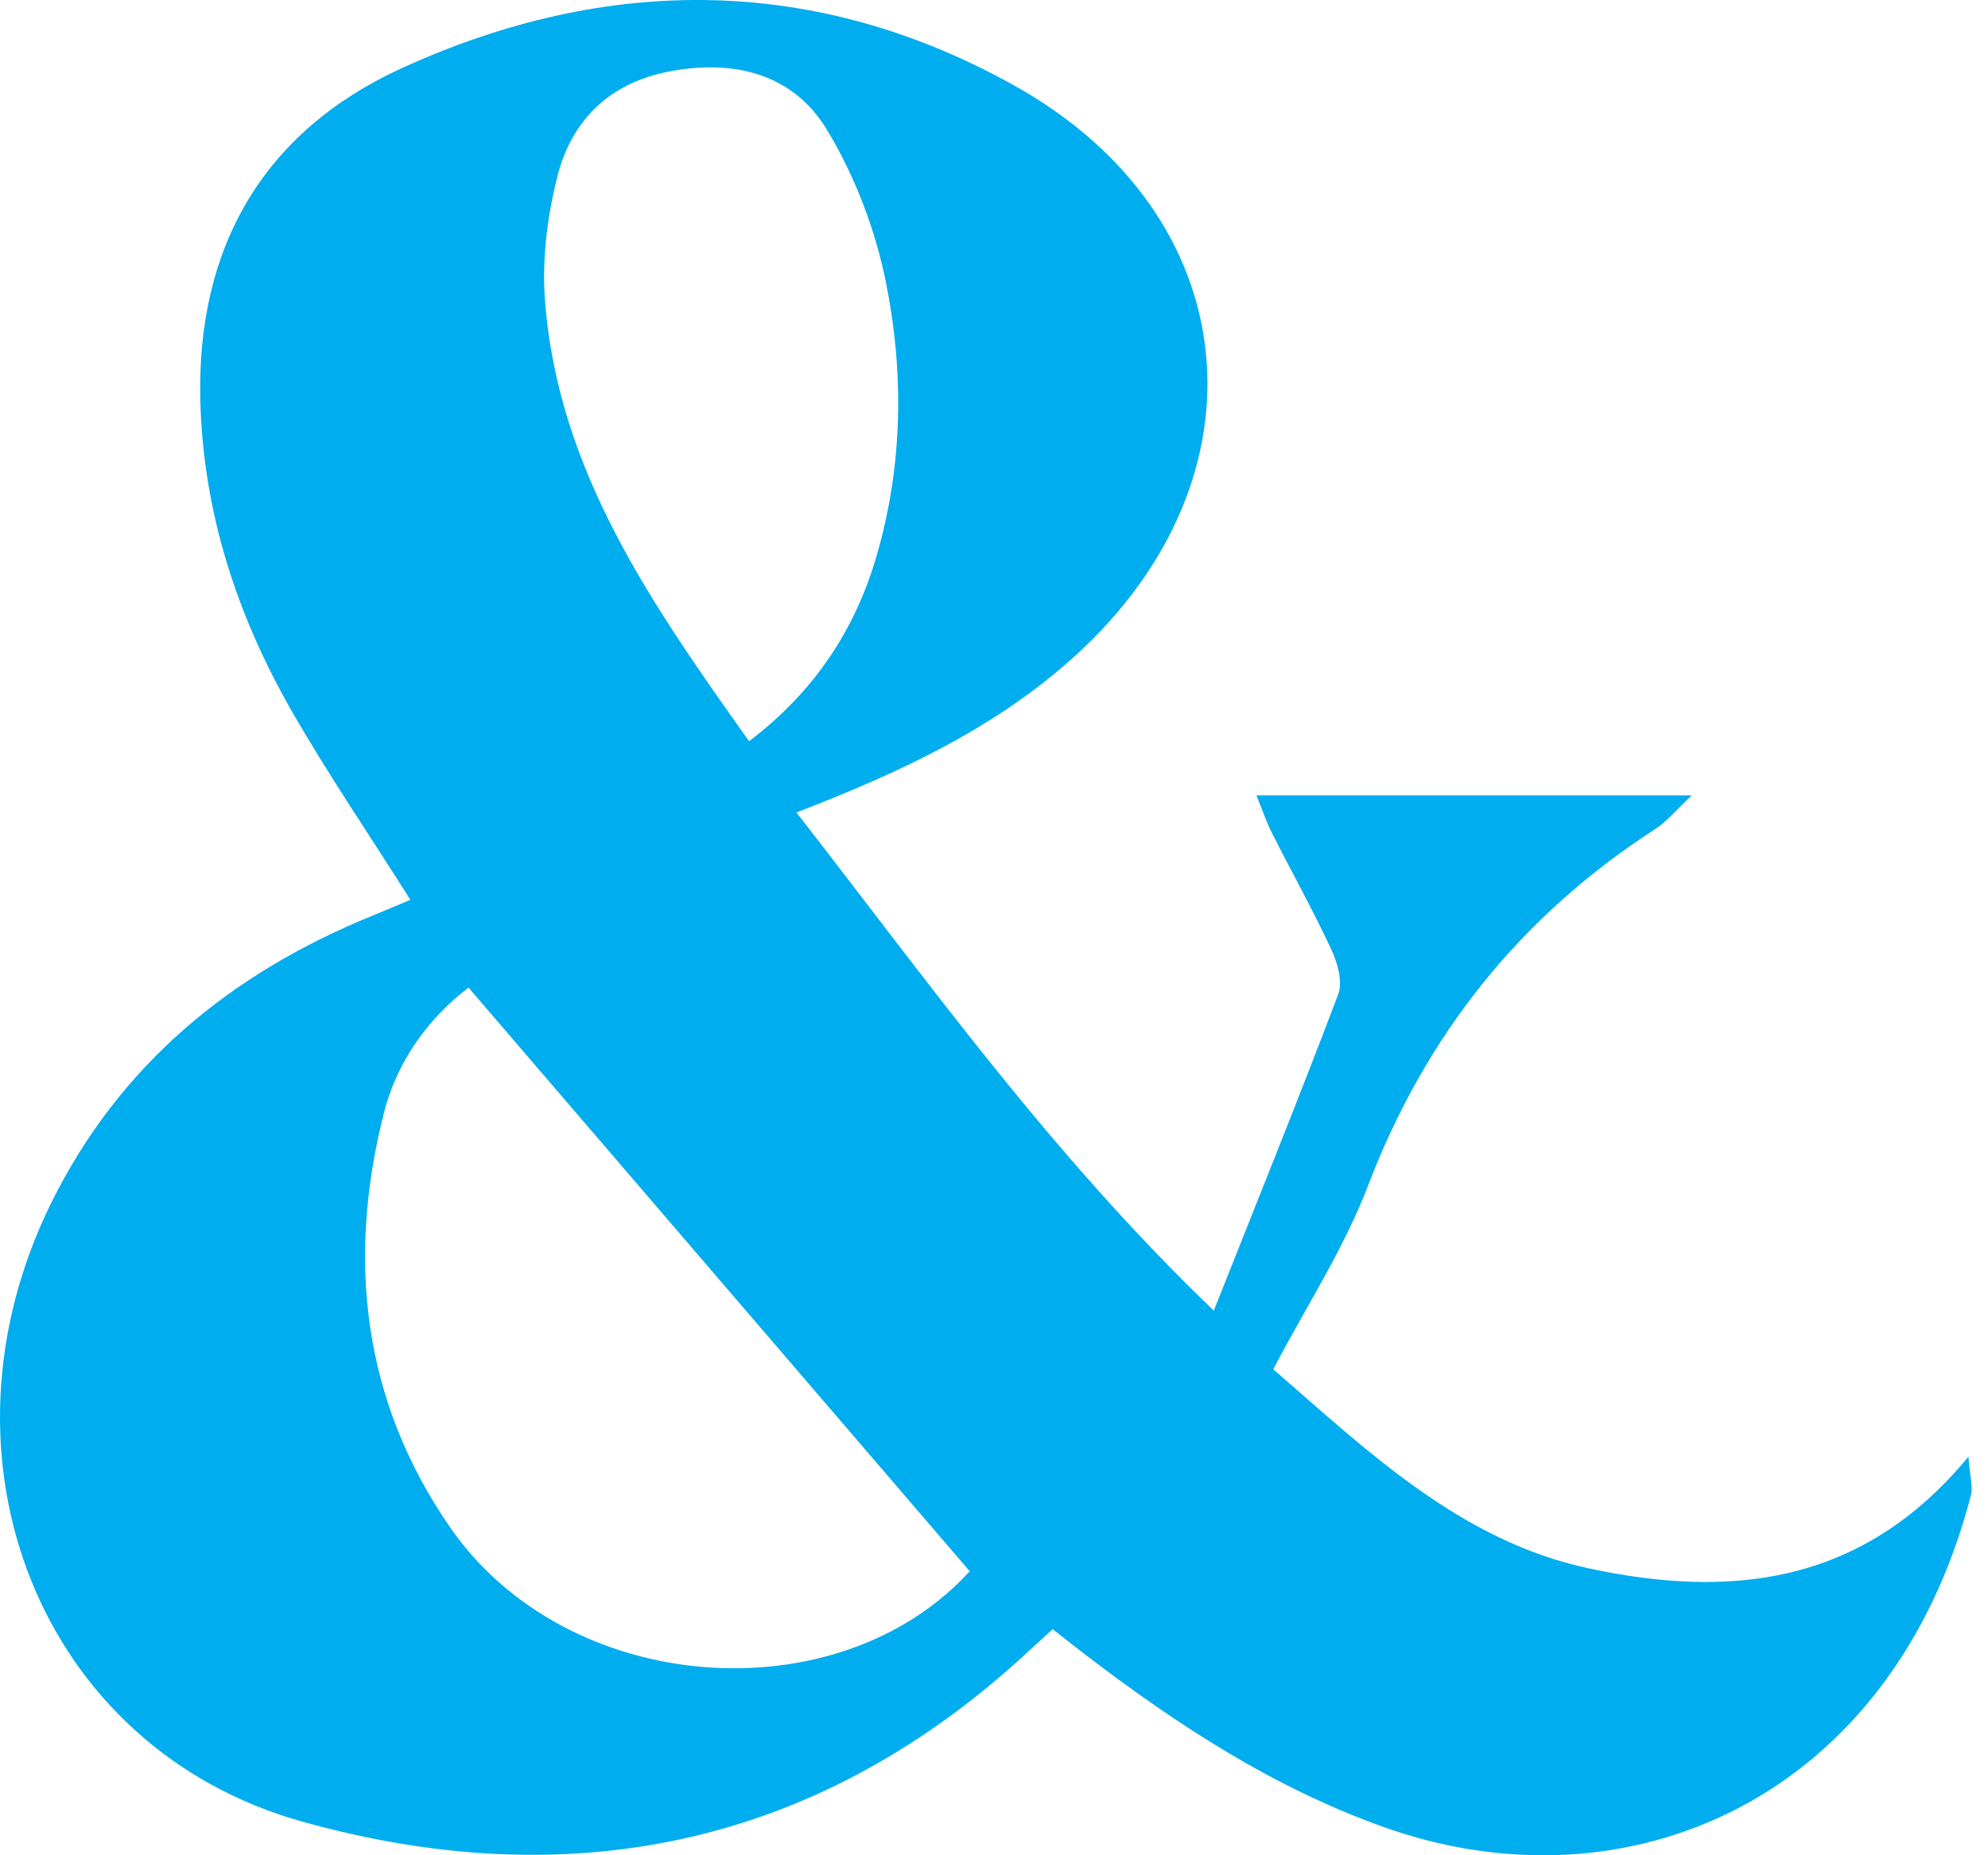 <svg width="75" height="70" viewBox="0 0 75 70" fill="none" xmlns="http://www.w3.org/2000/svg">
<path d="M15.483 33.953C13.92 31.475 12.364 29.199 10.999 26.816C8.935 23.208 7.668 19.327 7.558 15.127C7.405 9.312 9.957 4.946 15.164 2.569C22.883 -0.957 30.759 -0.961 38.264 3.227C47.042 8.123 47.996 17.999 40.553 24.752C37.574 27.454 34.009 29.128 30.046 30.654C35.022 37.046 39.638 43.545 45.792 49.451C47.443 45.287 49.012 41.415 50.487 37.511C50.663 37.043 50.461 36.33 50.227 35.828C49.53 34.334 48.722 32.888 47.98 31.416C47.765 30.993 47.619 30.541 47.401 30.01H63.823C63.163 30.632 62.863 31.013 62.475 31.26C57.36 34.565 53.779 39.048 51.601 44.759C50.699 47.123 49.279 49.288 48.035 51.662C51.604 54.761 55.107 58.135 59.916 59.17C65.168 60.303 70.218 59.87 74.262 54.96C74.314 55.693 74.441 56.087 74.353 56.425C71.364 67.925 61.339 72.22 52.161 68.921C48.052 67.447 44.464 65.115 41.029 62.494C40.631 62.191 40.241 61.882 39.713 61.469C39.316 61.833 38.929 62.191 38.535 62.55C30.659 69.713 21.418 71.526 11.413 68.733C1.485 65.962 -2.799 54.993 1.922 45.407C4.5 40.175 8.717 36.717 14.06 34.545C14.519 34.36 14.972 34.164 15.476 33.953H15.483ZM17.674 37.264C16.206 38.384 14.998 39.986 14.49 41.966C13.073 47.517 13.682 52.847 16.971 57.614C21.386 64.018 31.603 64.747 36.584 59.284C30.32 51.987 24.069 44.707 17.674 37.261V37.264ZM28.259 27.968C30.727 26.093 32.267 23.755 33.078 20.949C34.058 17.566 34.11 14.088 33.429 10.683C33.029 8.674 32.254 6.639 31.196 4.894C29.91 2.774 27.686 2.23 25.254 2.696C22.997 3.129 21.561 4.529 21.024 6.671C20.653 8.153 20.448 9.745 20.555 11.259C21.021 17.748 24.609 22.821 28.259 27.965V27.968Z" fill="#00ADEE"/>
</svg>
